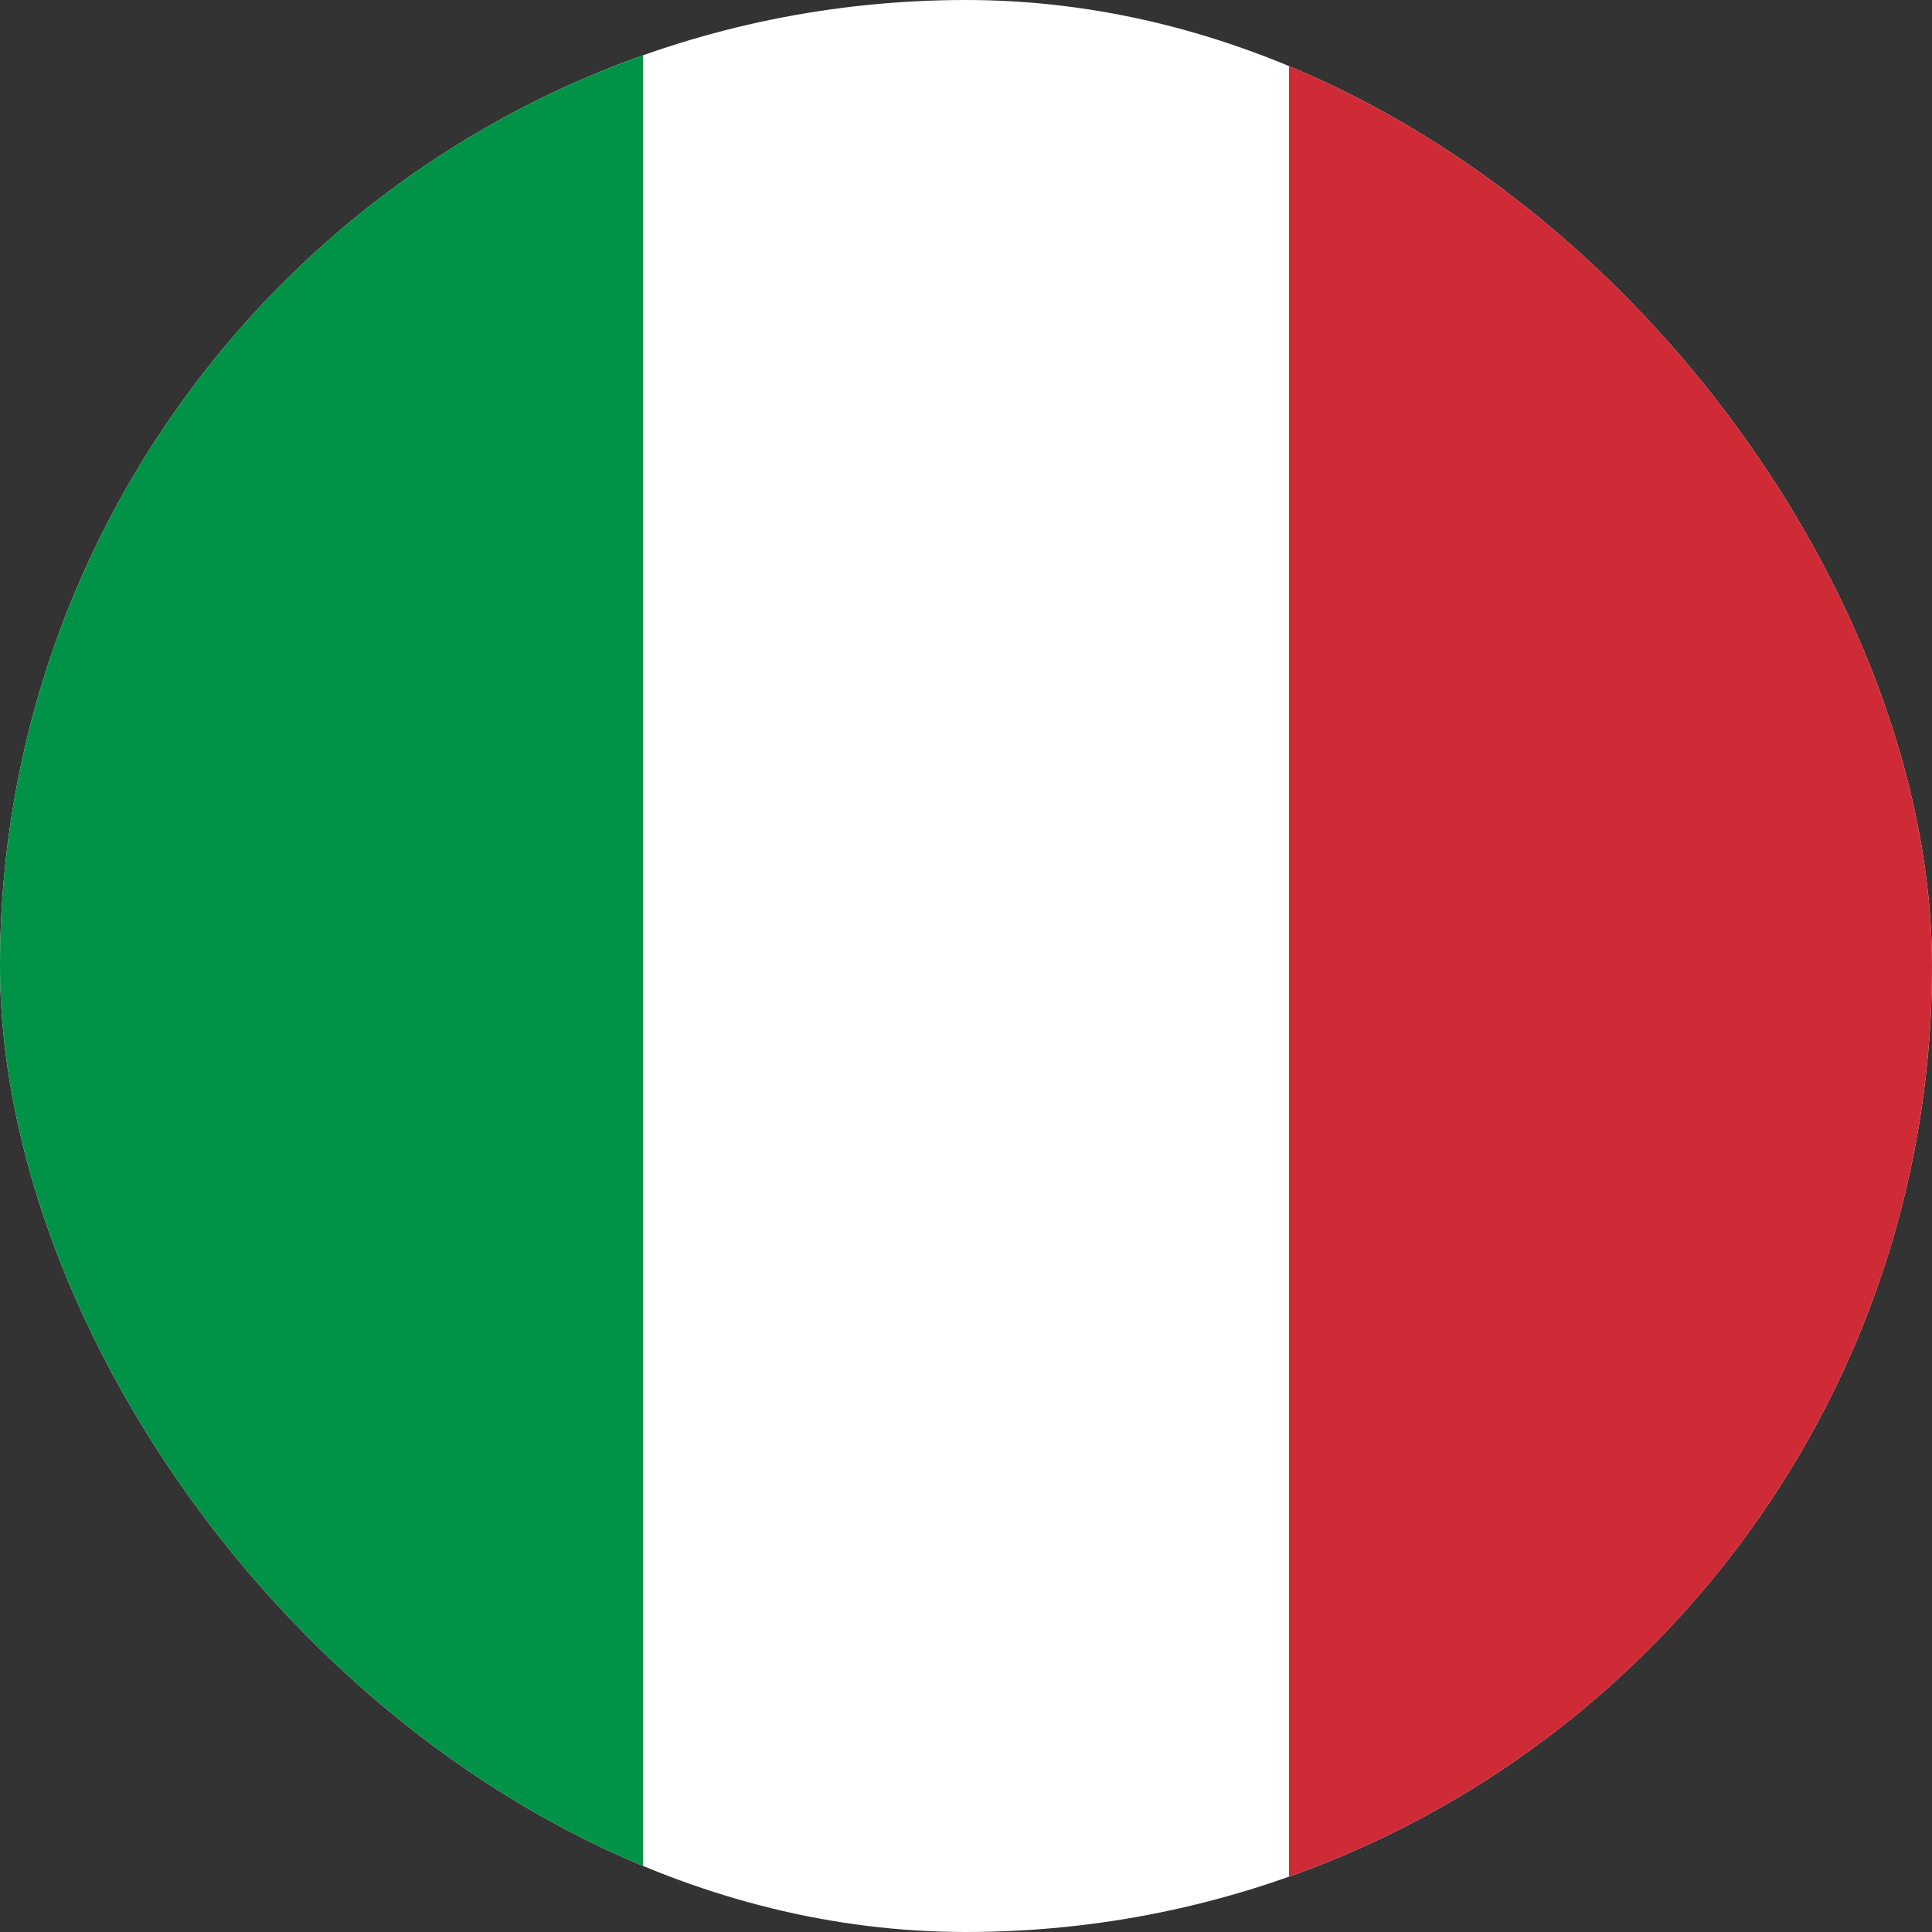 <svg width="48" height="48" viewBox="0 0 48 48" fill="none" xmlns="http://www.w3.org/2000/svg">
<rect x="0" y="0" width="48" height="48" fill="#333333" stroke="none"/>
<g clip-path="url(#clip0_851_7962)">
<path fill-rule="evenodd" clip-rule="evenodd" d="M0 -0H48V48H0V-0Z" fill="white"/>
<path fill-rule="evenodd" clip-rule="evenodd" d="M0 -0H15.975V48H0V-0Z" fill="#009246"/>
<path fill-rule="evenodd" clip-rule="evenodd" d="M32.025 -0H48V48H32.025V-0Z" fill="#CE2B37"/>
</g>
<defs>
<clipPath id="clip0_851_7962">
<rect width="48" height="48" rx="24" fill="white"/>
</clipPath>
</defs>
</svg>
